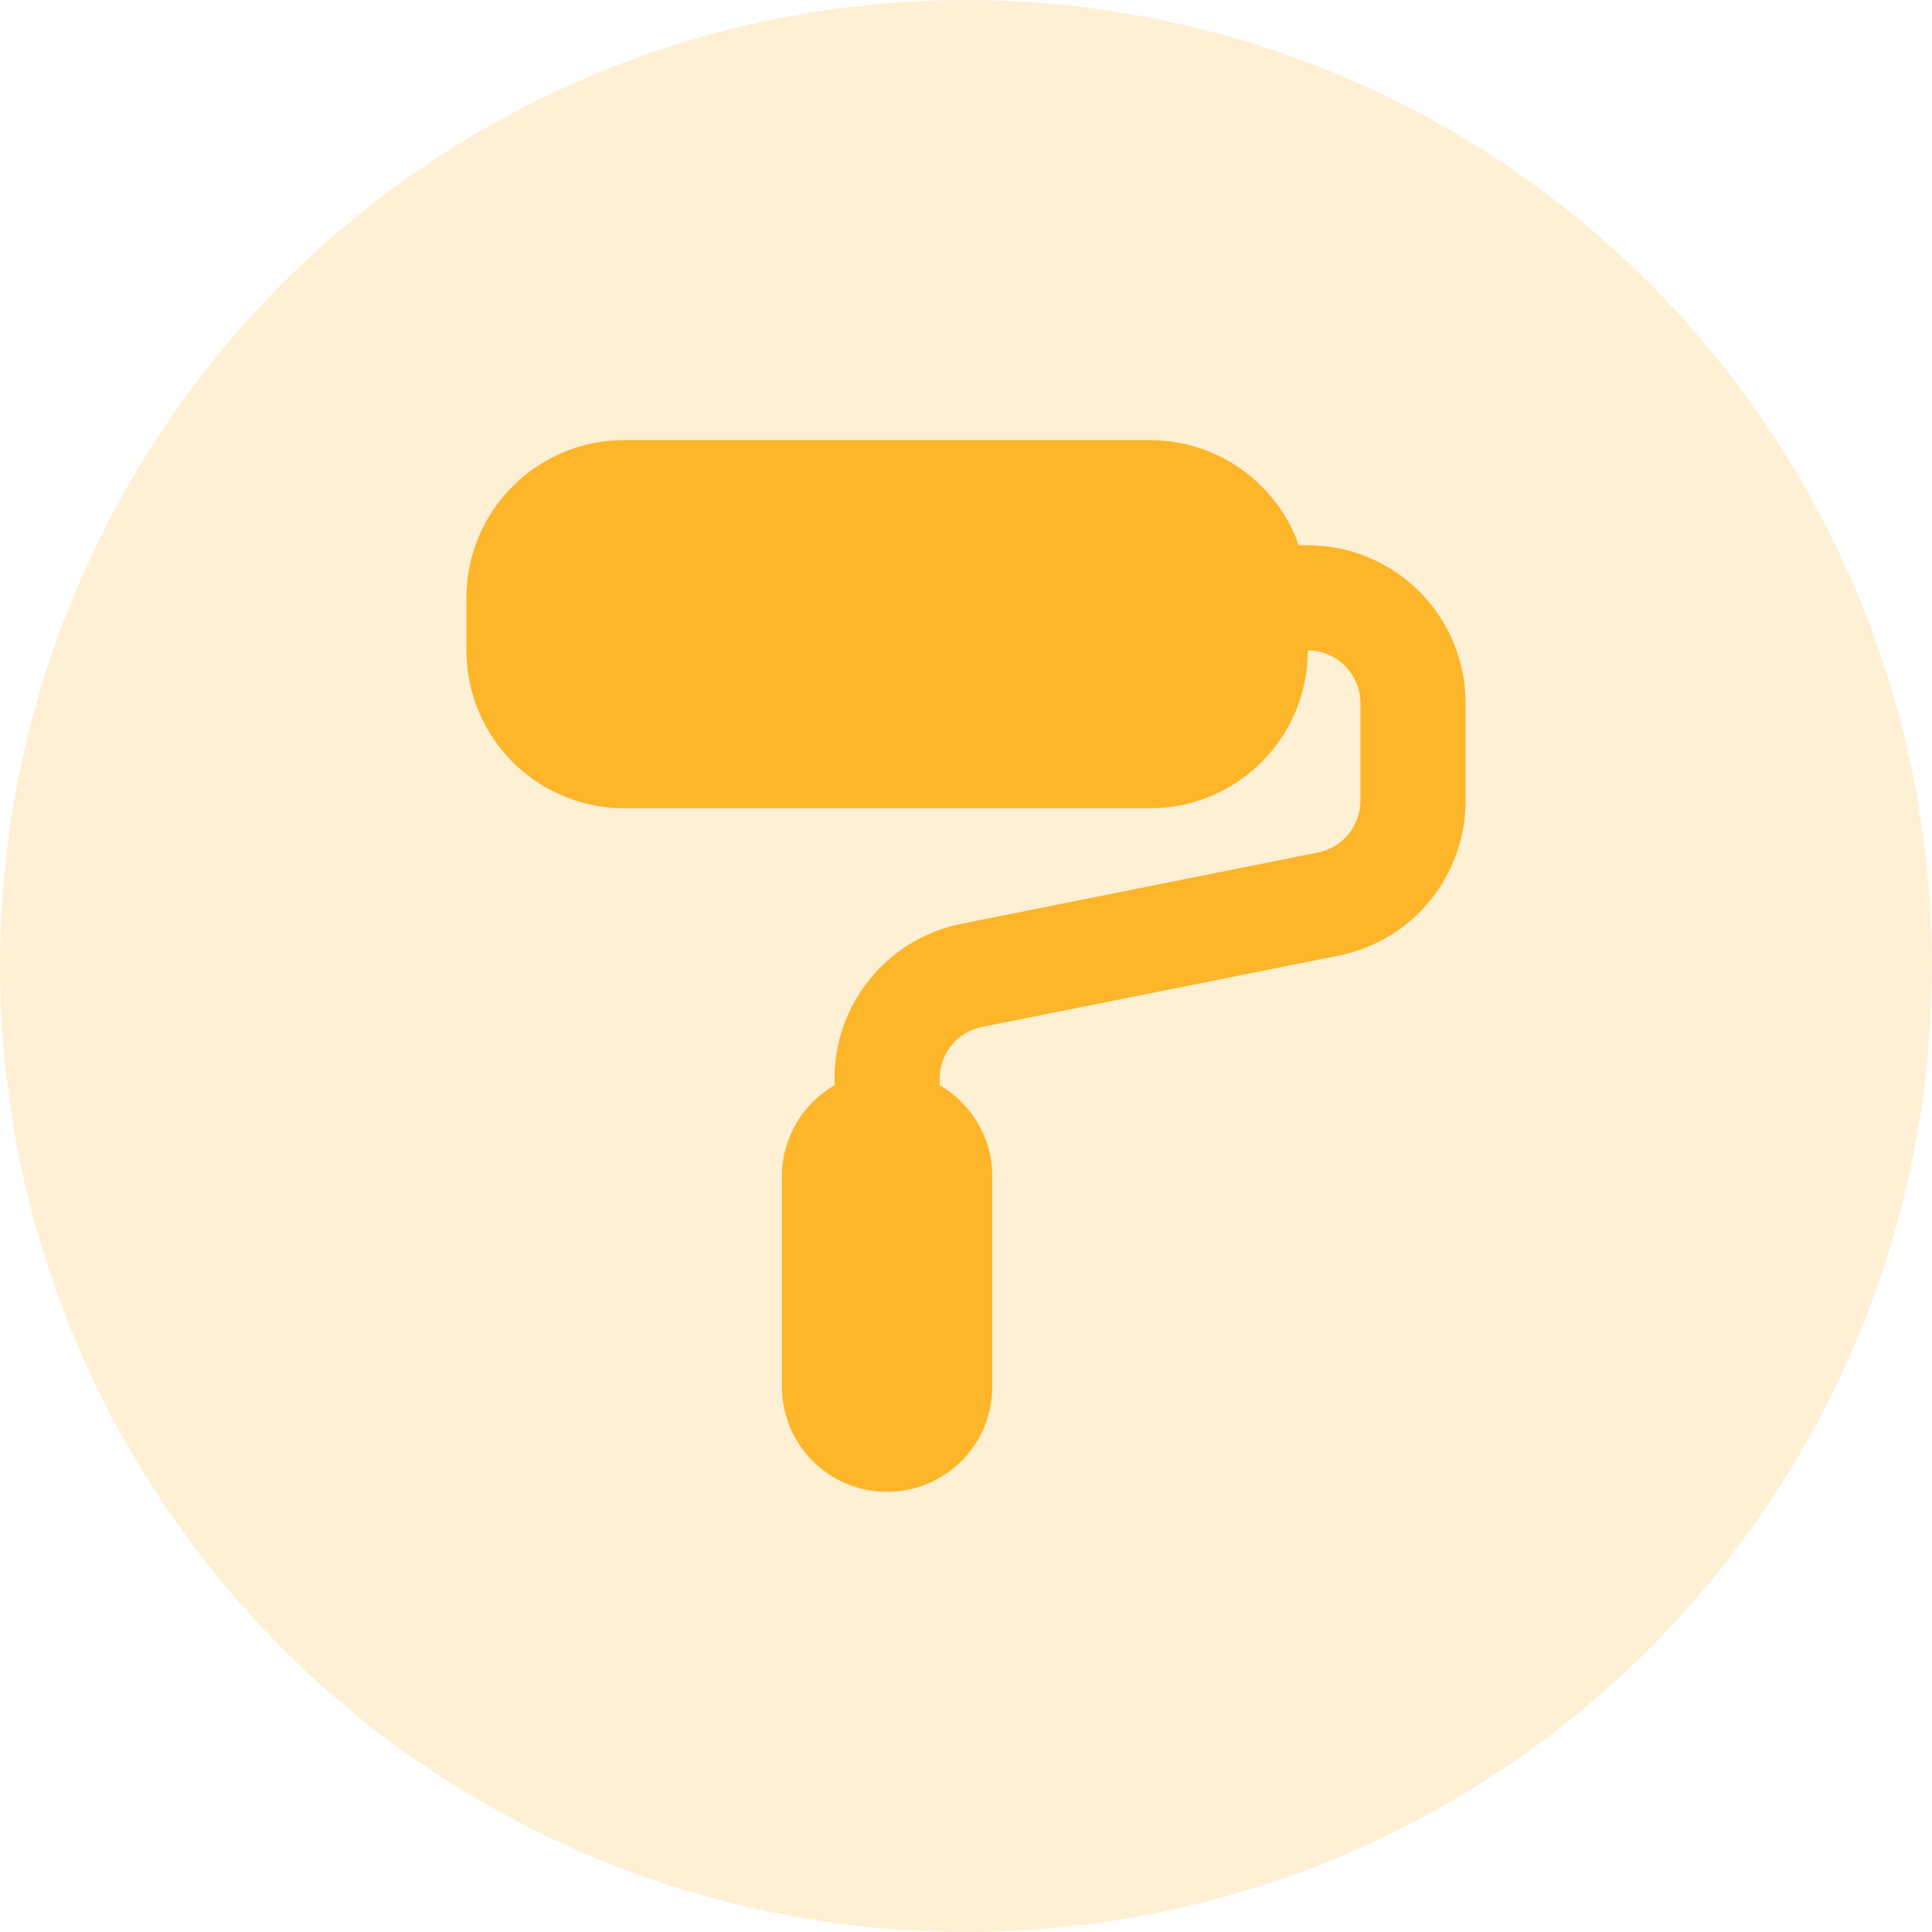 <svg width="60" height="60" viewBox="0 0 60 60" fill="none" xmlns="http://www.w3.org/2000/svg">
<g clip-path="url(#clip0_3366_13606)">
<circle opacity="0.2" cx="30" cy="30" r="30" fill="#FDB52A"/>
<path d="M19.385 13.669C16.679 13.669 14.486 15.862 14.486 18.568V20.201C14.486 22.907 16.679 25.101 19.385 25.101H35.716C38.422 25.101 40.615 22.907 40.615 20.201C41.517 20.201 42.248 20.933 42.248 21.834V24.873C42.248 25.651 41.699 26.321 40.935 26.474L29.856 28.69C27.566 29.148 25.917 31.159 25.917 33.494V33.703C24.941 34.268 24.284 35.323 24.284 36.532V43.065C24.284 44.869 25.747 46.331 27.55 46.331C29.354 46.331 30.817 44.869 30.817 43.065V36.532C30.817 35.323 30.16 34.268 29.183 33.703V33.494C29.183 32.716 29.733 32.045 30.496 31.893L41.576 29.677C43.866 29.219 45.514 27.208 45.514 24.873V21.834C45.514 19.129 43.321 16.935 40.615 16.935H40.336C39.664 15.032 37.849 13.669 35.716 13.669H19.385Z" fill="#FDB52A"/>
</g>
<defs>
<clipPath id="clip0_3366_13606">
<rect width="60" height="60" fill="white"/>
</clipPath>
</defs>
</svg>
